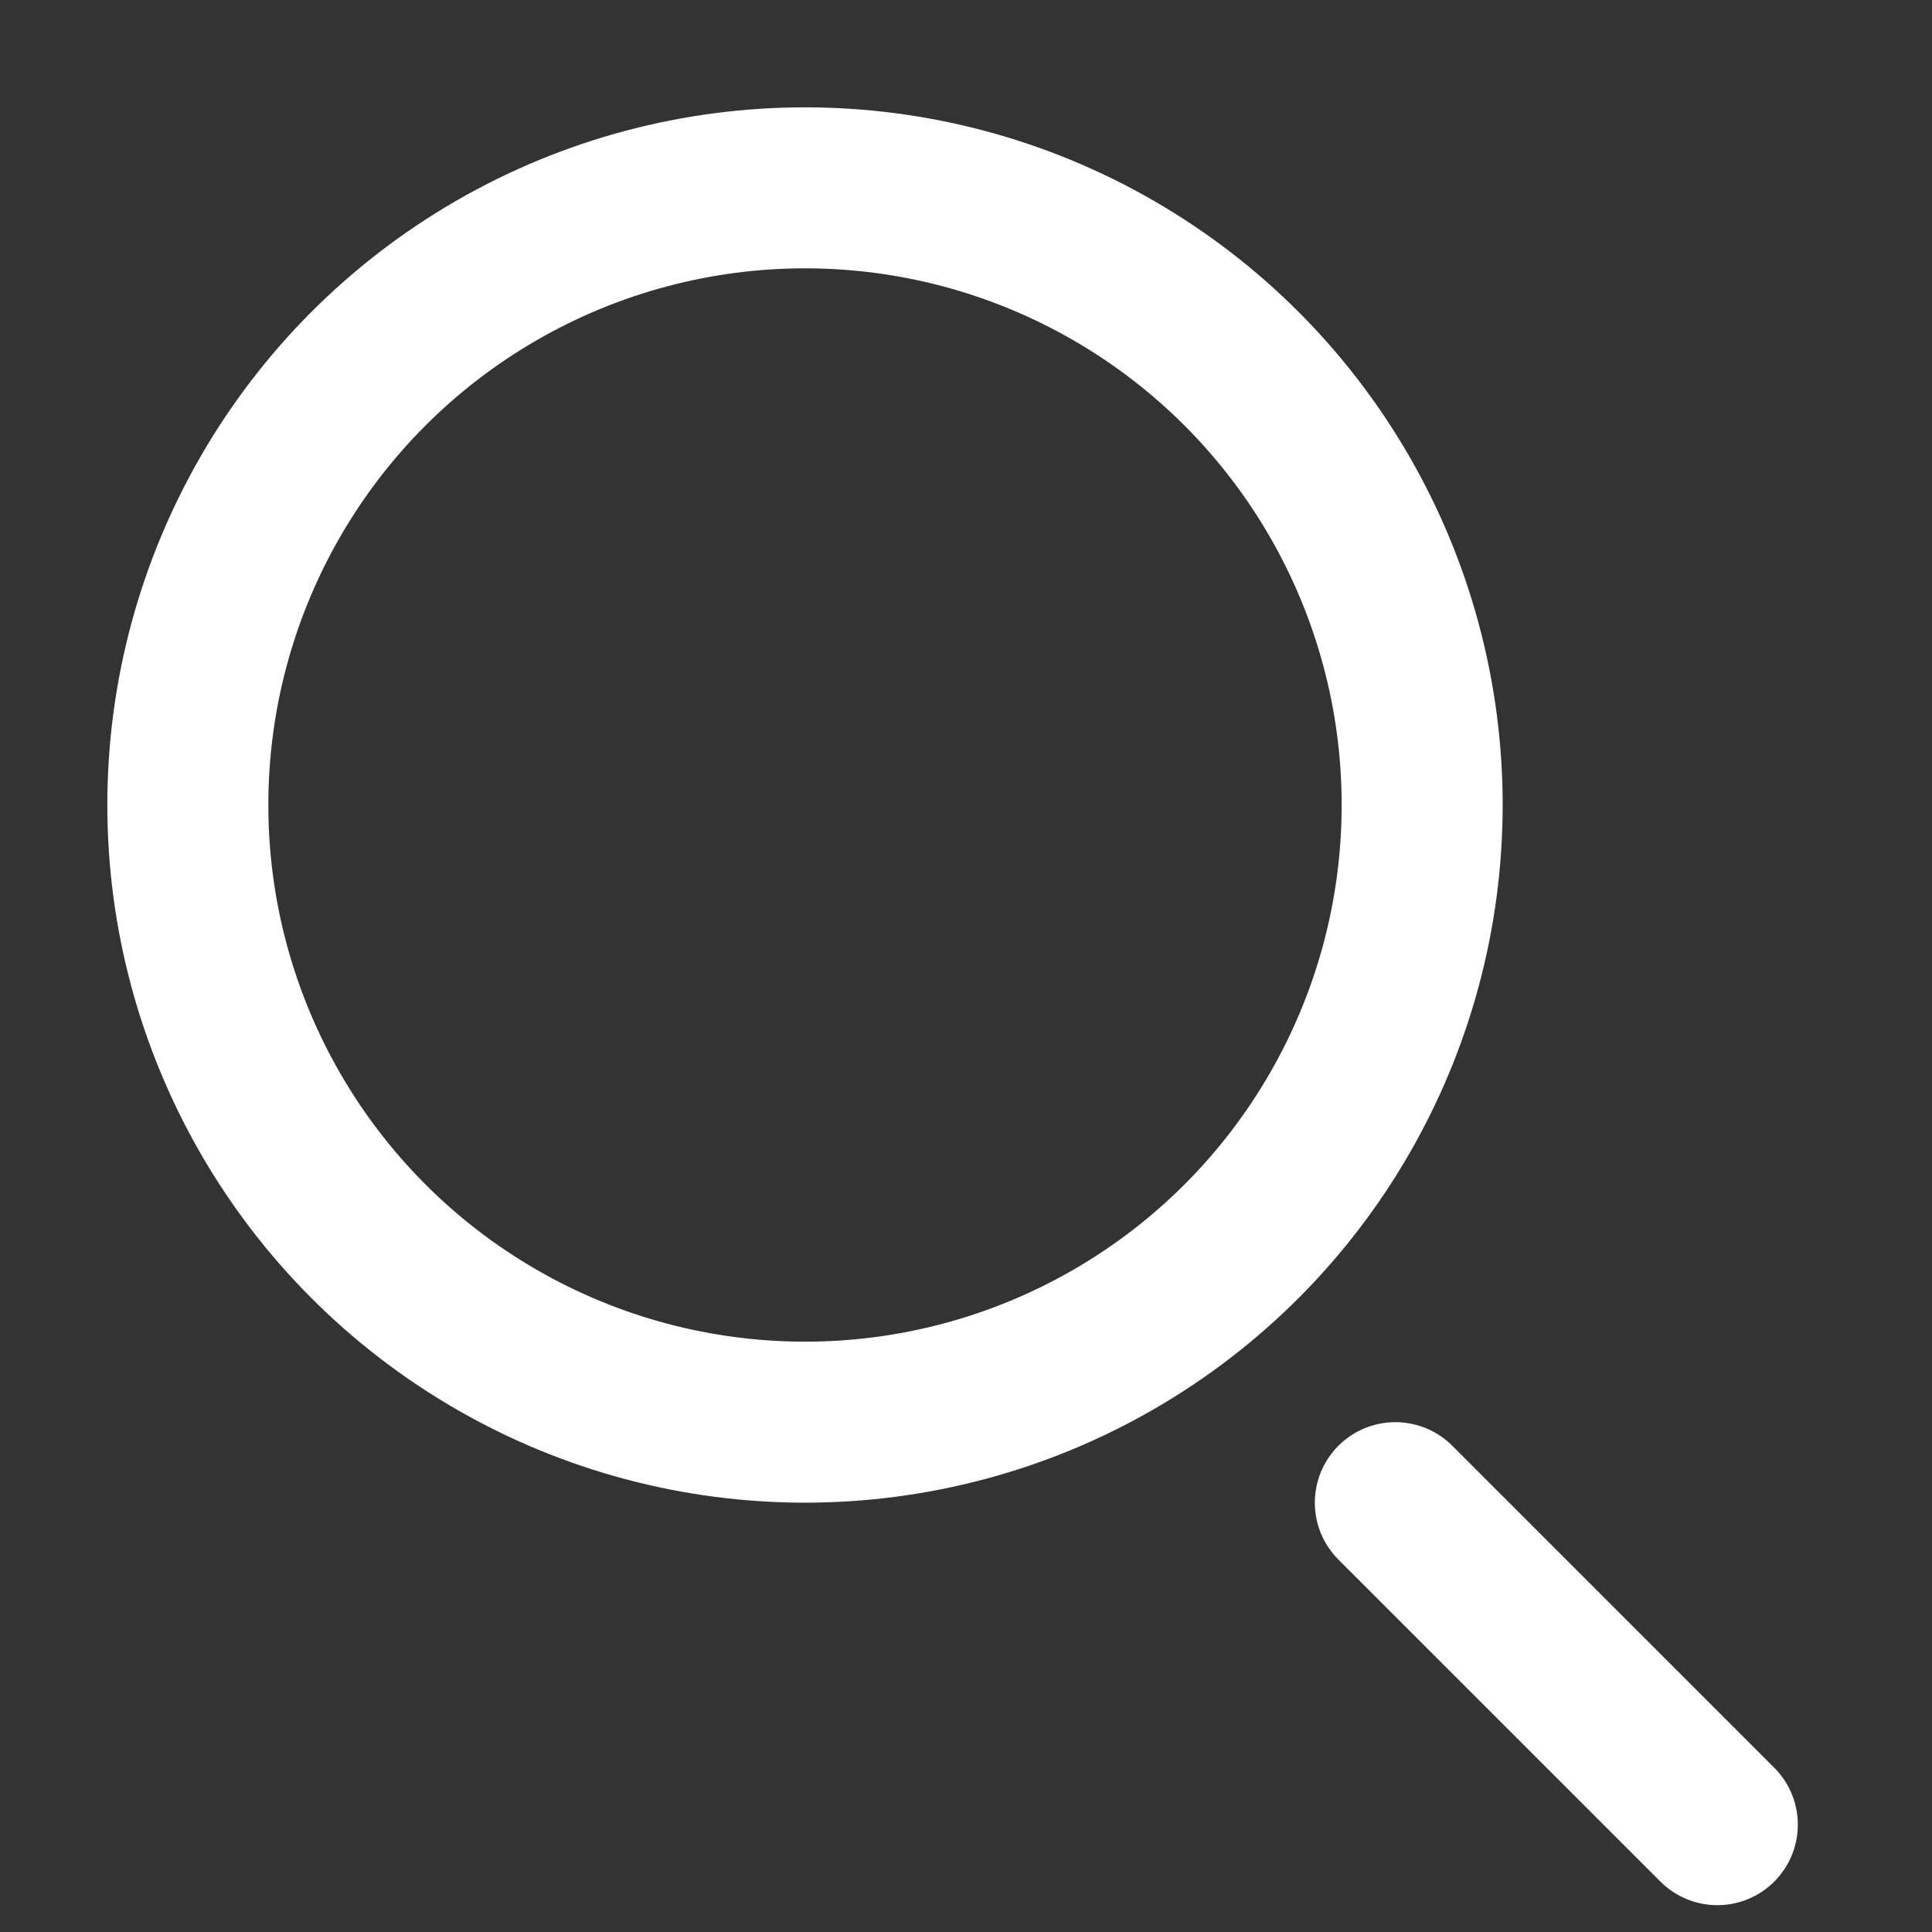 <svg width="18" height="18" viewBox="0 0 18 18" fill="none" xmlns="http://www.w3.org/2000/svg">
<rect x="0" y="0" width="18" height="18" fill="#333333" stroke="none"/>
<circle cx="7.5" cy="7.5" r="5.75" stroke="#ffffff" stroke-width="1.5"/>
<path d="M13 14L16 17" stroke="#ffffff" stroke-width="1.5" stroke-linecap="round"/>
</svg>

